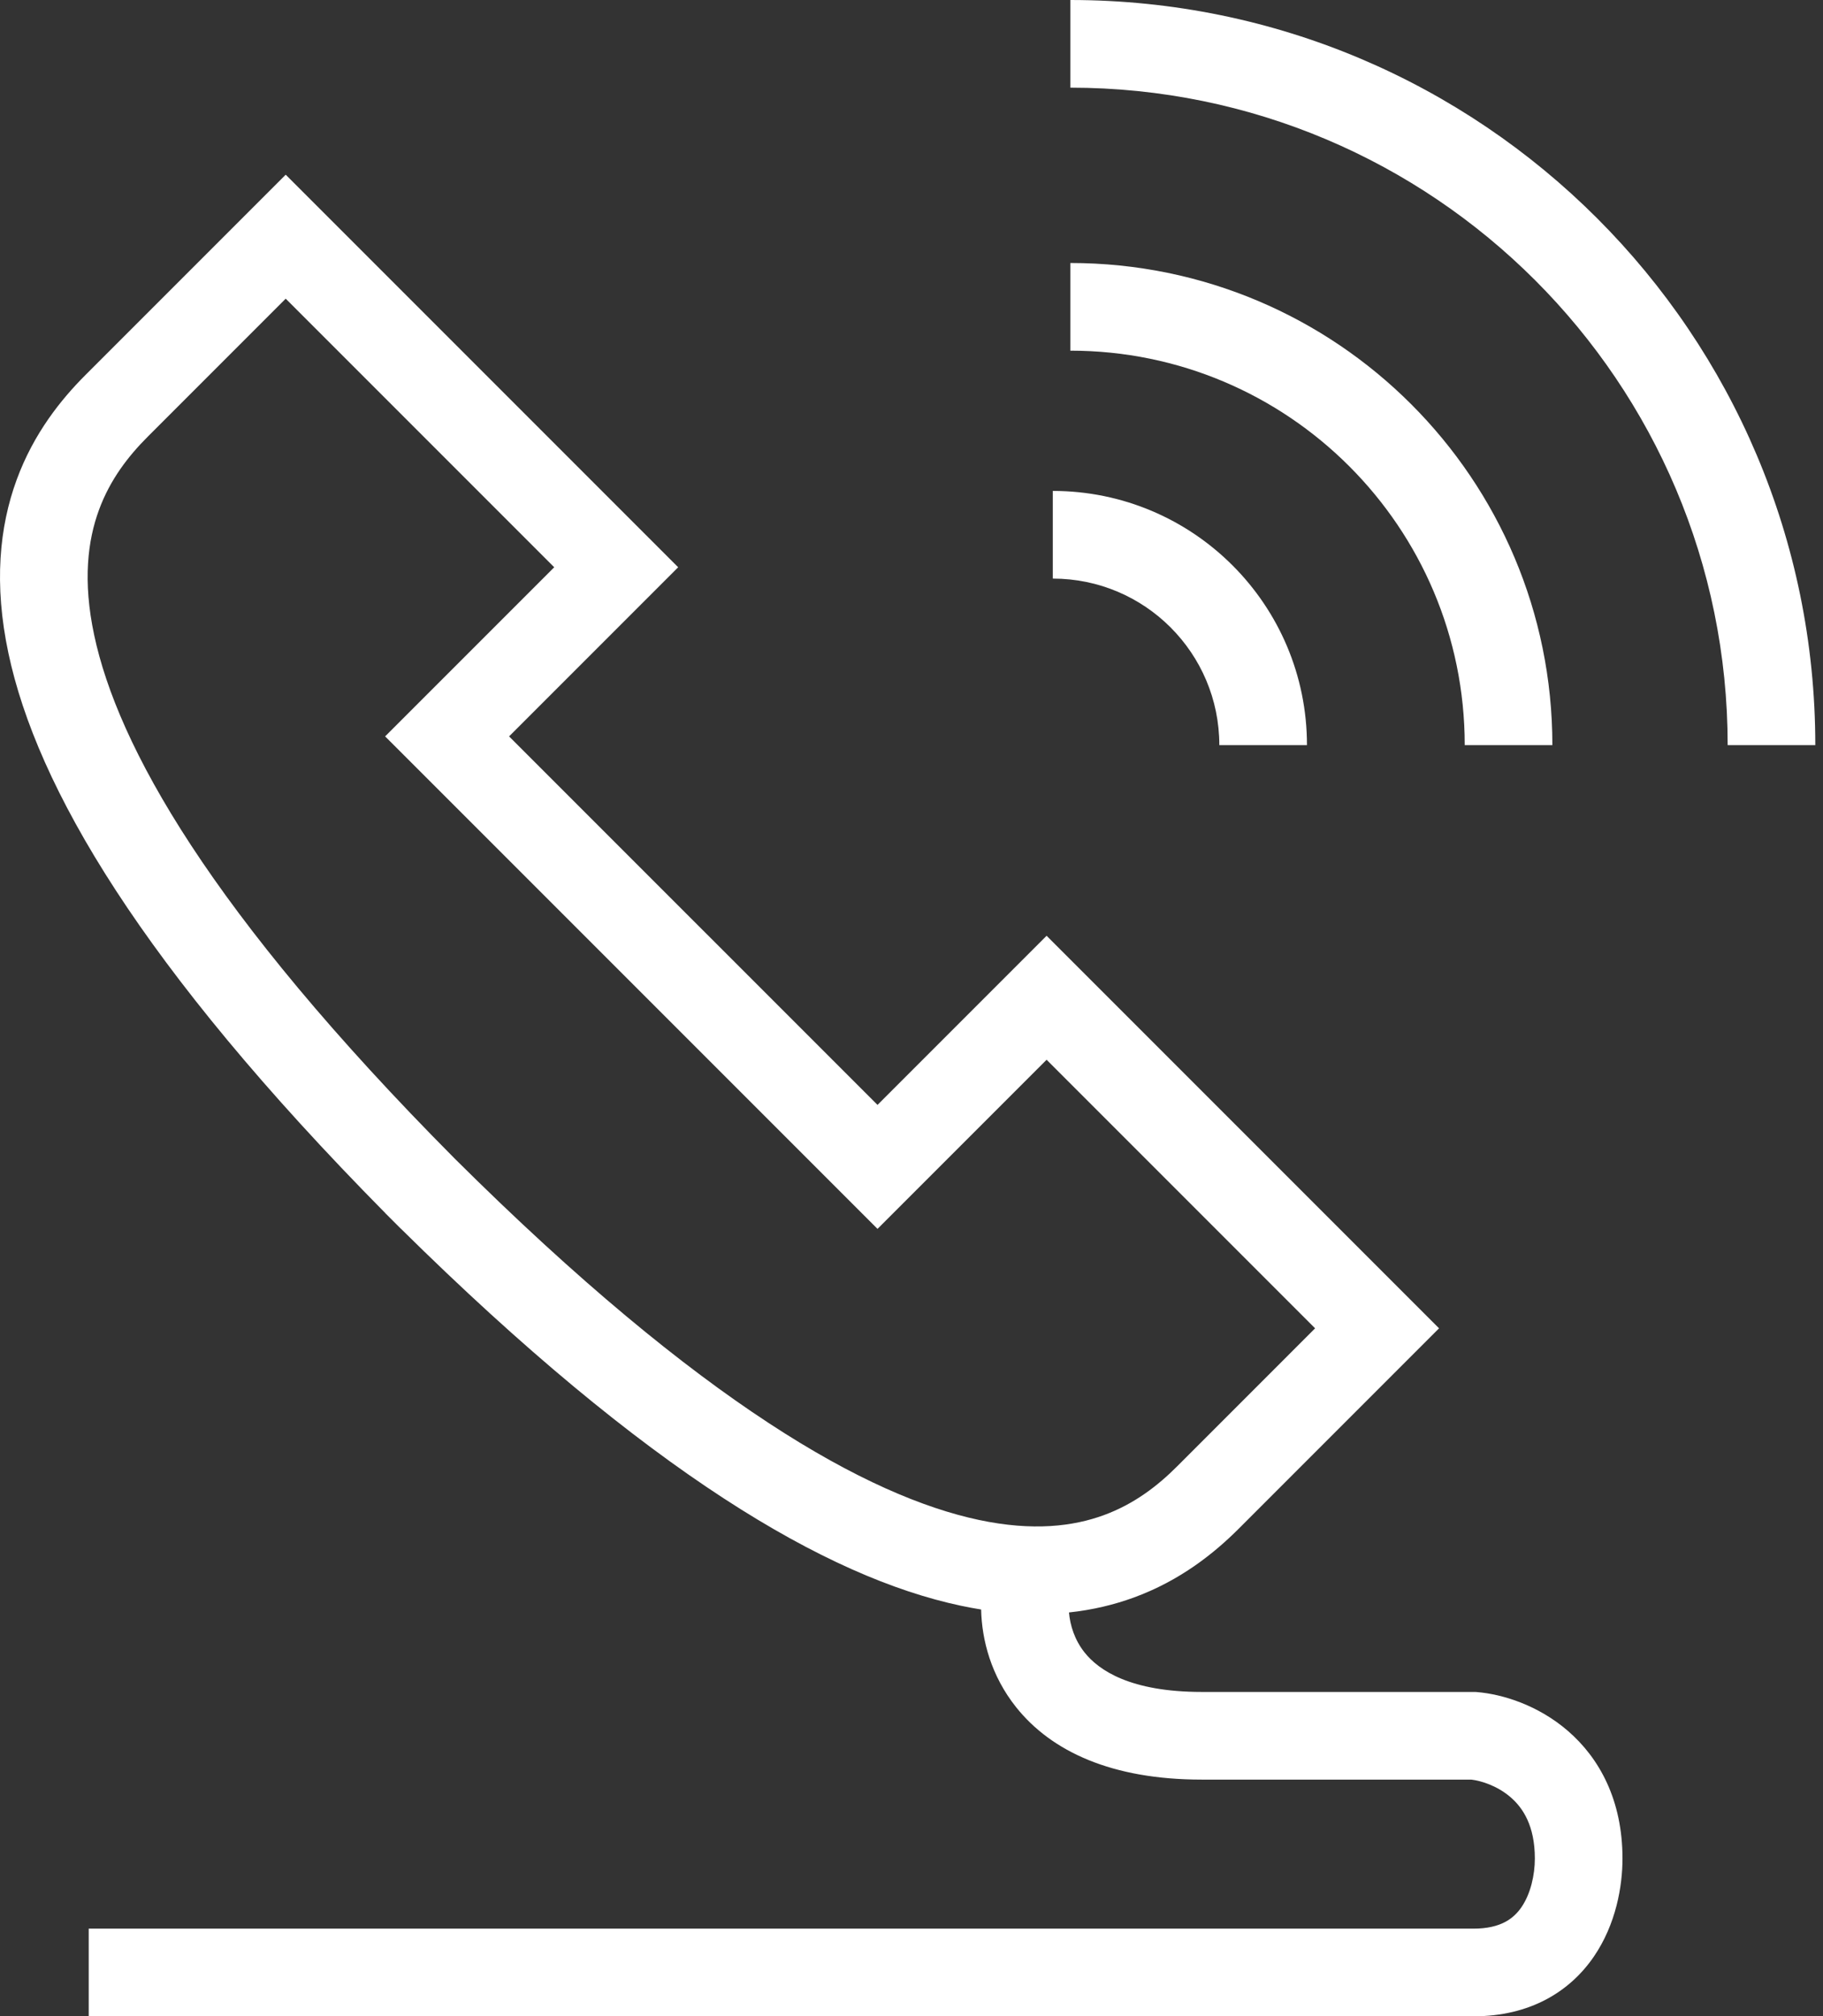 <svg width="104" height="115" viewBox="0 0 104 115" fill="none" xmlns="http://www.w3.org/2000/svg">
<rect x="0" y="0" width="104" height="115" fill="#333333" stroke="none"/>
<path fill-rule="evenodd" clip-rule="evenodd" d="M98.561 42.5C98.561 21.789 81.771 5 61.061 5V0C84.533 0 103.561 19.028 103.561 42.5H98.561ZM61.061 20C73.487 20 83.561 30.074 83.561 42.5H88.561C88.561 27.312 76.249 15 61.061 15V20ZM60.061 33C65.308 33 69.561 37.253 69.561 42.5H74.561C74.561 34.492 68.069 28 60.061 28V33ZM38.689 32.354L16.299 9.964L4.885 21.378C3.487 22.777 1.923 24.71 0.949 27.369C-0.034 30.051 -0.358 33.309 0.481 37.258C2.099 44.874 8.044 55.082 21.988 69.196L21.985 69.198C22.132 69.345 22.278 69.491 22.424 69.636C22.57 69.782 22.715 69.928 22.862 70.075L22.865 70.073C36.979 84.016 47.187 89.962 54.803 91.58C55.2 91.664 55.589 91.737 55.972 91.798C56.011 93.533 56.535 95.573 57.969 97.371C59.987 99.901 63.438 101.5 68.561 101.5H83.939C84.507 101.567 85.426 101.856 86.177 102.505C86.877 103.109 87.561 104.127 87.561 106C87.561 106.926 87.326 108.005 86.799 108.774C86.367 109.404 85.639 110 84.061 110H5.061V115H84.061C87.282 115 89.555 113.596 90.923 111.601C92.195 109.745 92.561 107.574 92.561 106C92.561 102.672 91.244 100.274 89.445 98.72C87.735 97.244 85.711 96.629 84.268 96.508L84.165 96.5H68.561C64.483 96.5 62.685 95.265 61.878 94.254C61.303 93.533 61.048 92.699 60.984 91.966C62.328 91.823 63.561 91.526 64.692 91.112C67.351 90.137 69.284 88.574 70.683 87.175L82.096 75.761L59.707 53.372L50.061 63.018L39.99 52.947L39.113 52.071L29.043 42L38.689 32.354ZM5.372 36.219C6.703 42.485 11.922 51.975 25.96 66.1C40.085 80.139 49.576 85.358 55.842 86.689C58.945 87.348 61.241 87.051 62.971 86.417C64.724 85.775 66.061 84.726 67.147 83.64L75.025 75.761L59.707 60.443L50.061 70.089L36.455 56.483L35.578 55.606L21.971 42L31.618 32.354L16.299 17.035L8.421 24.914C7.335 26 6.286 27.337 5.644 29.09C5.009 30.82 4.712 33.116 5.372 36.219Z" fill="white"/>
</svg>
